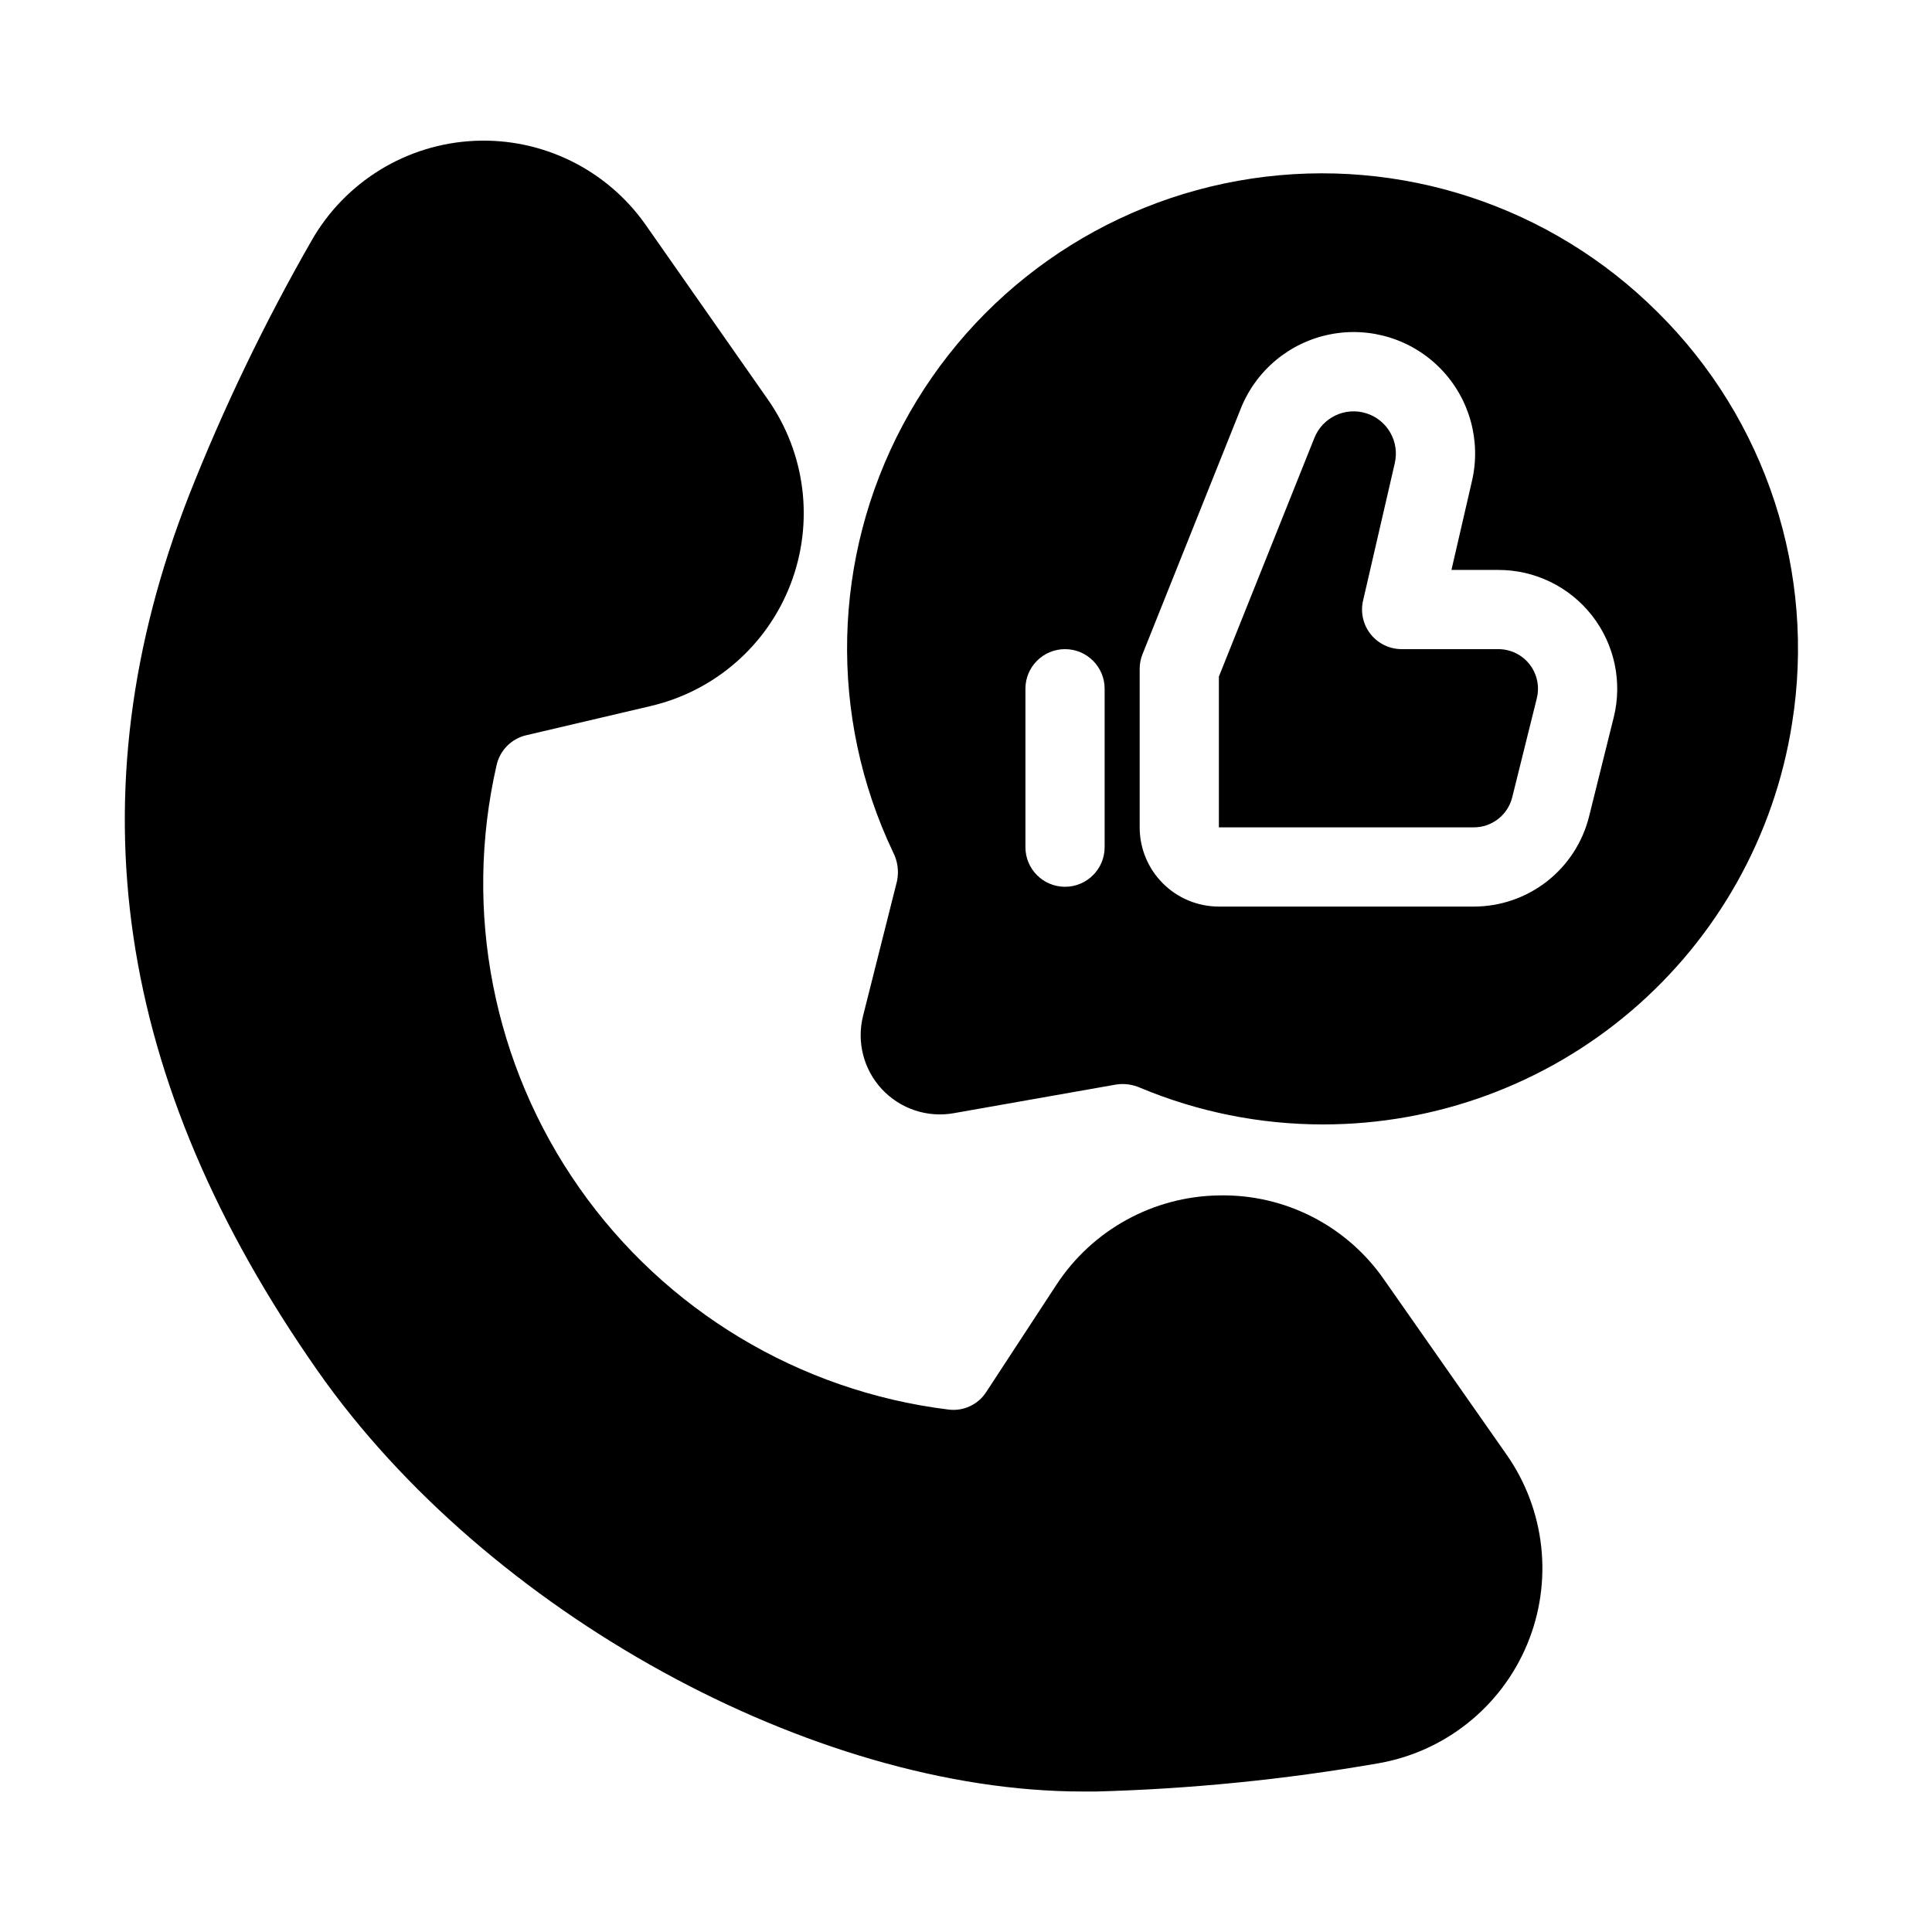 <?xml version="1.0" encoding="UTF-8"?>
<!-- Uploaded to: ICON Repo, www.svgrepo.com, Generator: ICON Repo Mixer Tools -->
<svg fill="#000000" width="800px" height="800px" version="1.1" viewBox="144 144 512 512" xmlns="http://www.w3.org/2000/svg">
 <g>
  <path d="m430.94 618.77h3.602-0.004c24.988-0.68 49.895-3.168 74.523-7.441 17.742-3.016 32.703-14.91 39.637-31.52 6.934-16.609 4.871-35.613-5.461-50.348l-32.402-46.289c-9.914-14.352-26.379-22.758-43.82-22.375-17.414 0.262-33.559 9.152-43.086 23.73l-18.547 28.34c-2.176 3.398-6.129 5.223-10.129 4.668-39.434-4.883-74.957-26.242-97.762-58.781-22.805-32.543-30.762-73.223-21.895-111.96 0.875-3.945 3.938-7.039 7.875-7.953l32.98-7.734-0.004-0.004c16.965-3.957 30.863-16.078 37.086-32.352 6.227-16.27 3.973-34.57-6.016-48.844l-32.371-46.266c-10.328-14.742-27.488-23.164-45.465-22.312-17.977 0.852-34.266 10.859-43.152 26.508-12.434 21.688-23.285 44.242-32.465 67.492-30.891 79.148-19.734 155.05 34.121 231.96 44.871 64.078 131.4 111.48 202.75 111.48z"/>
  <path d="m541.09 316.03h-25.633c-3.199 0-6.223-1.457-8.219-3.961-1.992-2.504-2.734-5.781-2.012-8.898l8.398-36.379h-0.004c1.355-5.715-1.941-11.508-7.547-13.266-5.606-1.758-11.617 1.113-13.77 6.578l-25.285 63.195v39.961h67.551c4.82 0 9.02-3.289 10.184-7.965l6.519-26.238-0.004-0.004c0.781-3.133 0.074-6.449-1.914-8.992-1.988-2.543-5.039-4.031-8.266-4.031z"/>
  <path d="m583.24 226.69c-28.223-28.152-68.117-41.273-107.54-35.367-39.426 5.906-73.723 30.145-92.457 65.332-18.73 35.191-19.688 77.176-2.574 113.18 1.219 2.356 1.59 5.059 1.051 7.652l-9.008 35.762c-1.723 6.894 0.16 14.199 5.008 19.402 4.844 5.199 11.996 7.598 19 6.363l43.18-7.621c2.113-0.293 4.269 0.004 6.223 0.863 15.352 6.426 31.828 9.734 48.473 9.73 29.961 0.02 58.949-10.656 81.734-30.113 22.789-19.453 37.883-46.406 42.559-76.004 6.453-40.016-6.824-80.68-35.645-109.18zm-146.5 141.82c0 5.797-4.699 10.496-10.496 10.496s-10.496-4.699-10.496-10.496v-41.984c0-5.797 4.699-10.496 10.496-10.496s10.496 4.699 10.496 10.496zm134.91-34.387-6.527 26.238v0.004c-1.695 6.82-5.625 12.875-11.16 17.207-5.539 4.328-12.363 6.68-19.395 6.68h-67.551c-5.566 0-10.906-2.211-14.844-6.148s-6.148-9.277-6.148-14.844v-41.984c0-1.332 0.25-2.652 0.746-3.894l26.039-65.074c4.035-10.164 12.953-17.582 23.68-19.699 10.727-2.121 21.797 1.348 29.395 9.215 7.594 7.863 10.68 19.047 8.191 29.691l-5.426 23.523h12.438c9.691-0.004 18.844 4.457 24.812 12.09 5.969 7.637 8.09 17.594 5.754 26.996z"/>
 </g>
</svg>